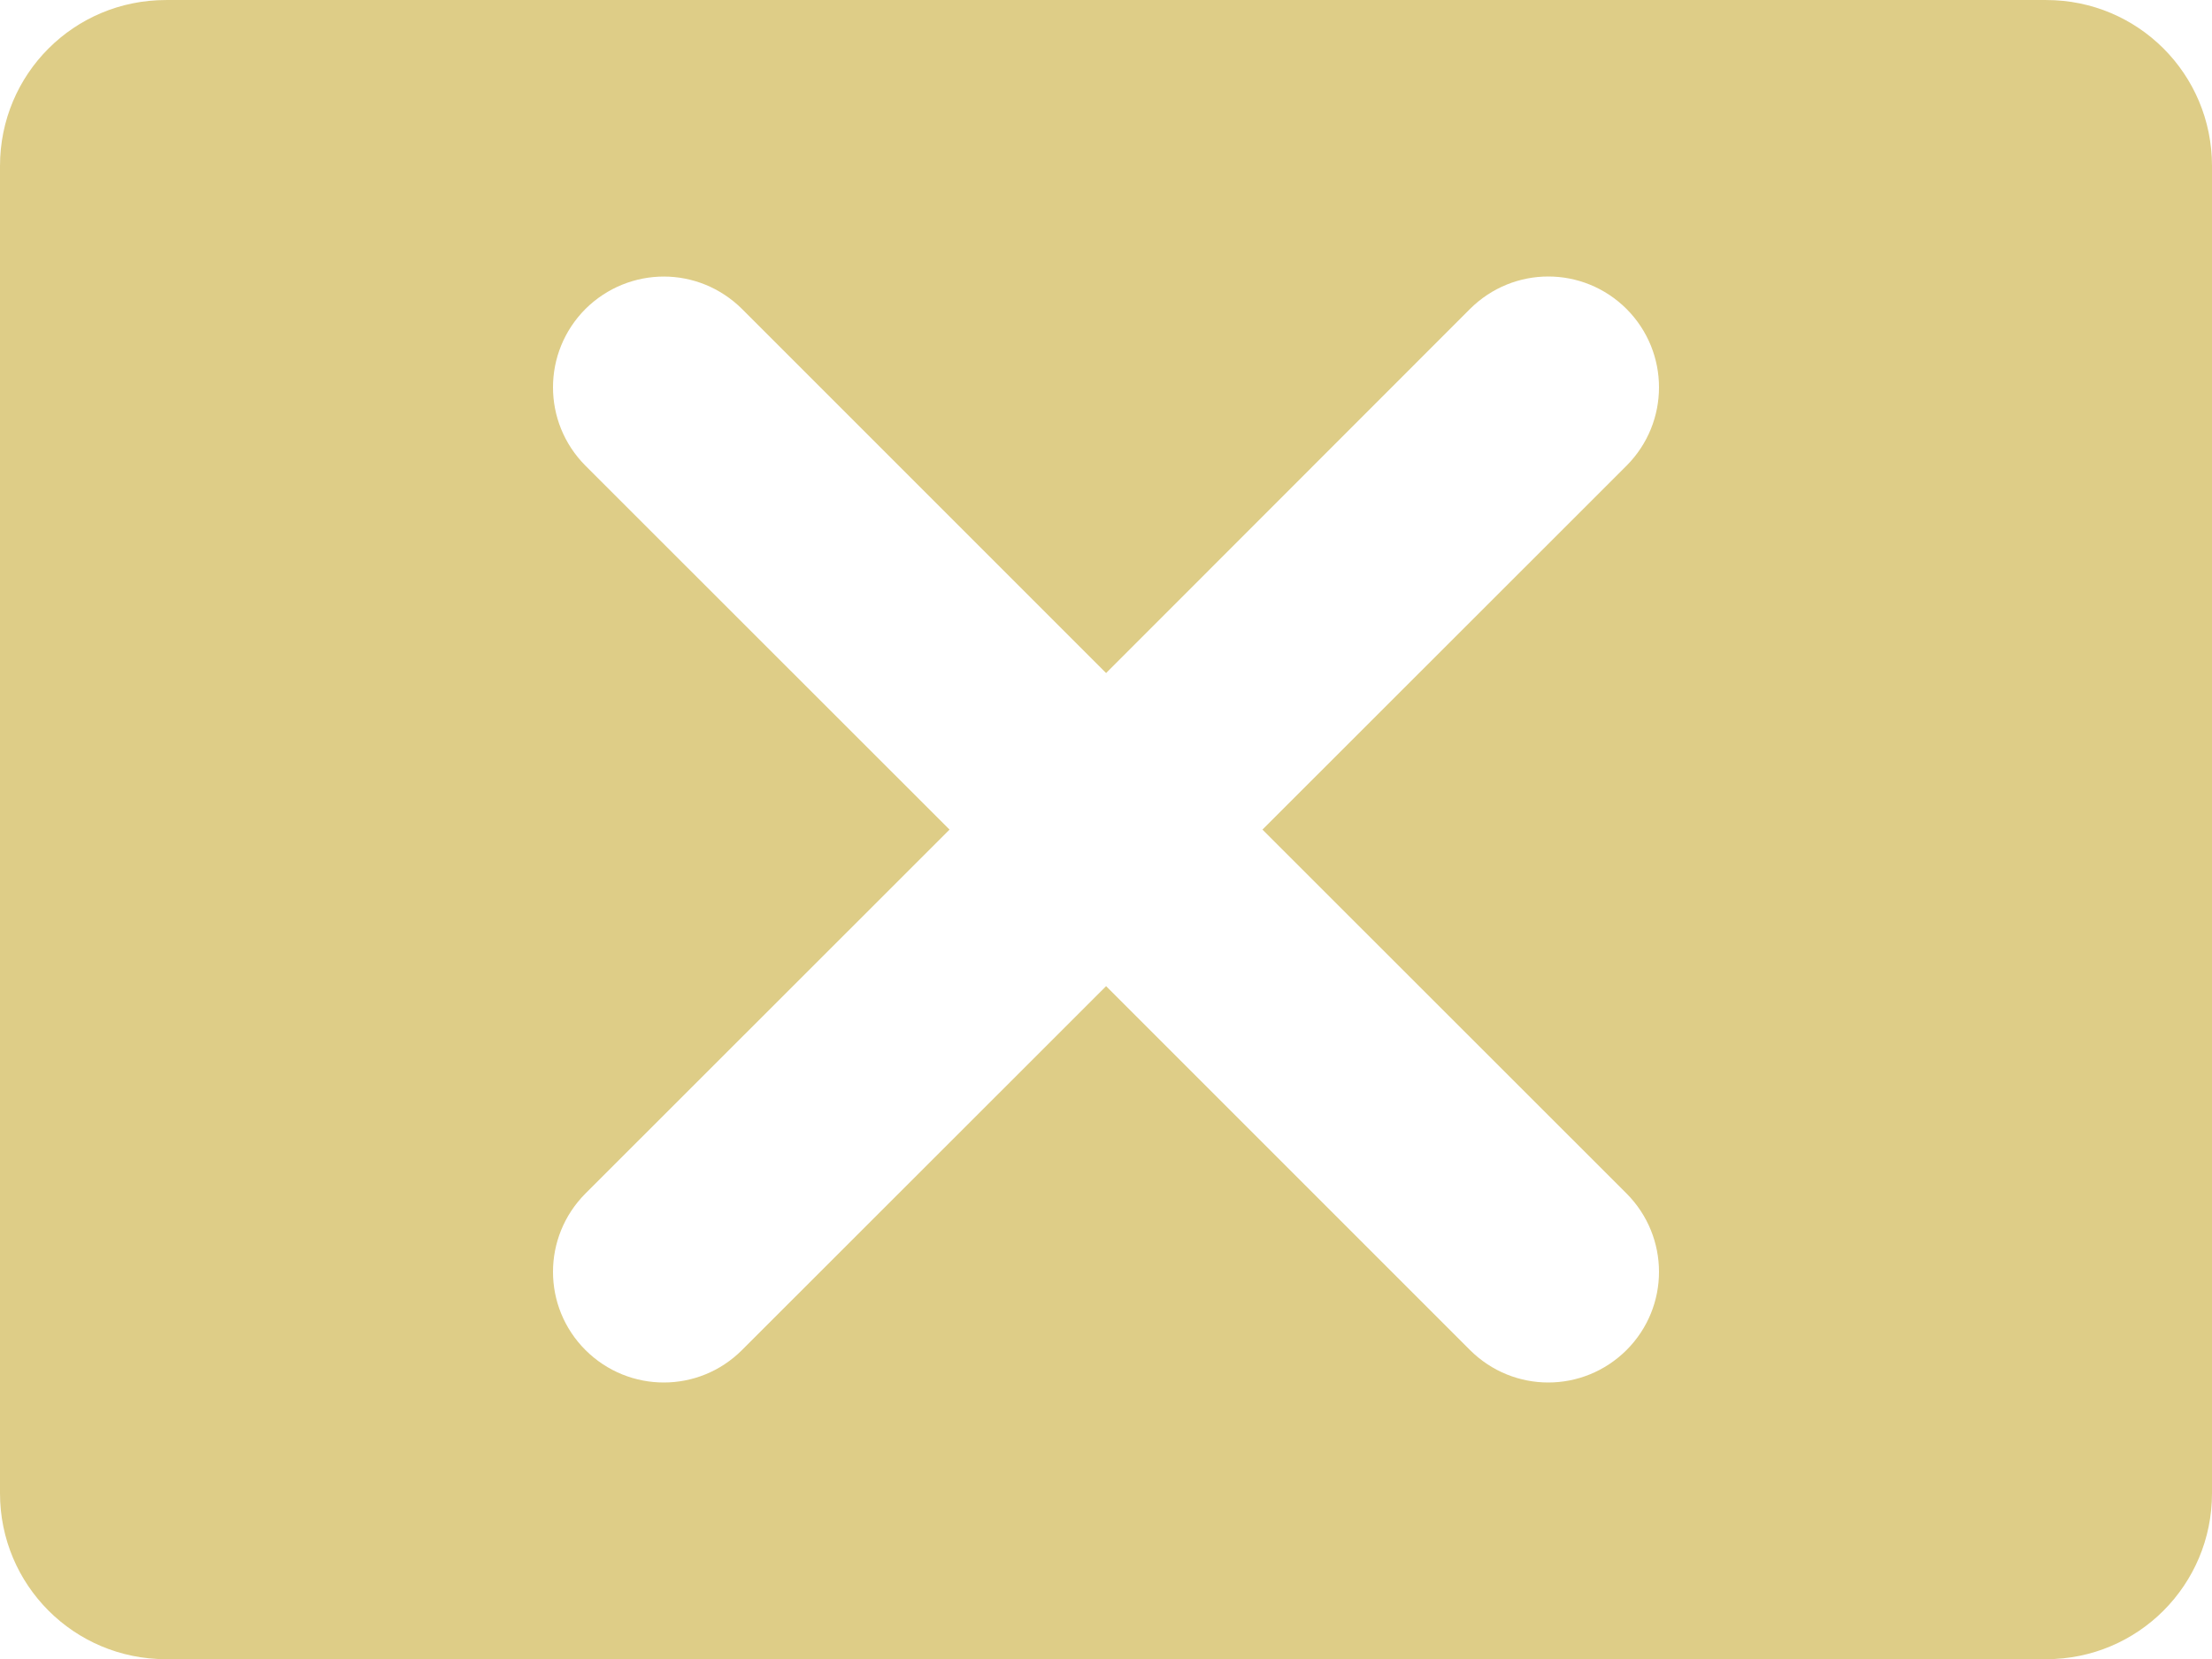 <?xml version="1.0" encoding="UTF-8" standalone="no"?>
<!-- Created with Inkscape (http://www.inkscape.org/) -->

<svg
   width="40"
   height="30"
   viewBox="0 0 10.583 7.937"
   version="1.1"
   id="svg847"
   inkscape:version="1.2.1 (9c6d41e410, 2022-07-14)"
   sodipodi:docname="close-n.svg"
   xmlns:inkscape="http://www.inkscape.org/namespaces/inkscape"
   xmlns:sodipodi="http://sodipodi.sourceforge.net/DTD/sodipodi-0.dtd"
   xmlns="http://www.w3.org/2000/svg"
   xmlns:svg="http://www.w3.org/2000/svg">
  <sodipodi:namedview
     id="namedview849"
     pagecolor="#ffffff"
     bordercolor="#000000"
     borderopacity="0.25"
     inkscape:showpageshadow="2"
     inkscape:pageopacity="0.0"
     inkscape:pagecheckerboard="0"
     inkscape:deskcolor="#d1d1d1"
     inkscape:document-units="mm"
     showgrid="false"
     inkscape:zoom="8.1033962"
     inkscape:cx="-7.1574928"
     inkscape:cy="41.525799"
     inkscape:window-width="1920"
     inkscape:window-height="991"
     inkscape:window-x="-9"
     inkscape:window-y="-9"
     inkscape:window-maximized="1"
     inkscape:current-layer="layer1" />
  <defs
     id="defs844" />
  <g
     inkscape:label="Warstwa 1"
     inkscape:groupmode="layer"
     id="layer1">
    <g
       id="path14308" />
    <path
       id="path7018"
       style="opacity:1;fill:#decd87;fill-opacity:1;stroke:none;stroke-width:0.053;stroke-linejoin:round"
       d="M 0.794 0 C 0.354 0 7.8332324e-17 0.354 0 0.794 L 0 7.144 C 0 7.583 0.354 7.938 0.794 7.938 L 9.79 7.938 C 10.229 7.938 10.583 7.583 10.583 7.144 L 10.583 0.794 C 10.583 0.354 10.229 -7.8332324e-17 9.79 0 L 0.794 0 z M 3.176 1.323 C 3.311 1.323 3.446 1.375 3.55 1.478 L 5.292 3.22 L 7.033 1.478 C 7.241 1.271 7.574 1.271 7.782 1.478 C 7.989 1.686 7.989 2.02 7.782 2.228 L 6.04 3.969 L 7.782 5.71 C 7.989 5.918 7.989 6.252 7.782 6.459 C 7.574 6.666 7.241 6.666 7.033 6.459 L 5.292 4.718 L 3.55 6.459 C 3.343 6.666 3.009 6.666 2.801 6.459 C 2.594 6.252 2.594 5.918 2.801 5.71 L 4.543 3.969 L 2.801 2.228 C 2.594 2.02 2.594 1.686 2.801 1.478 C 2.905 1.375 3.041 1.323 3.176 1.323 z " />
  </g>
</svg>
